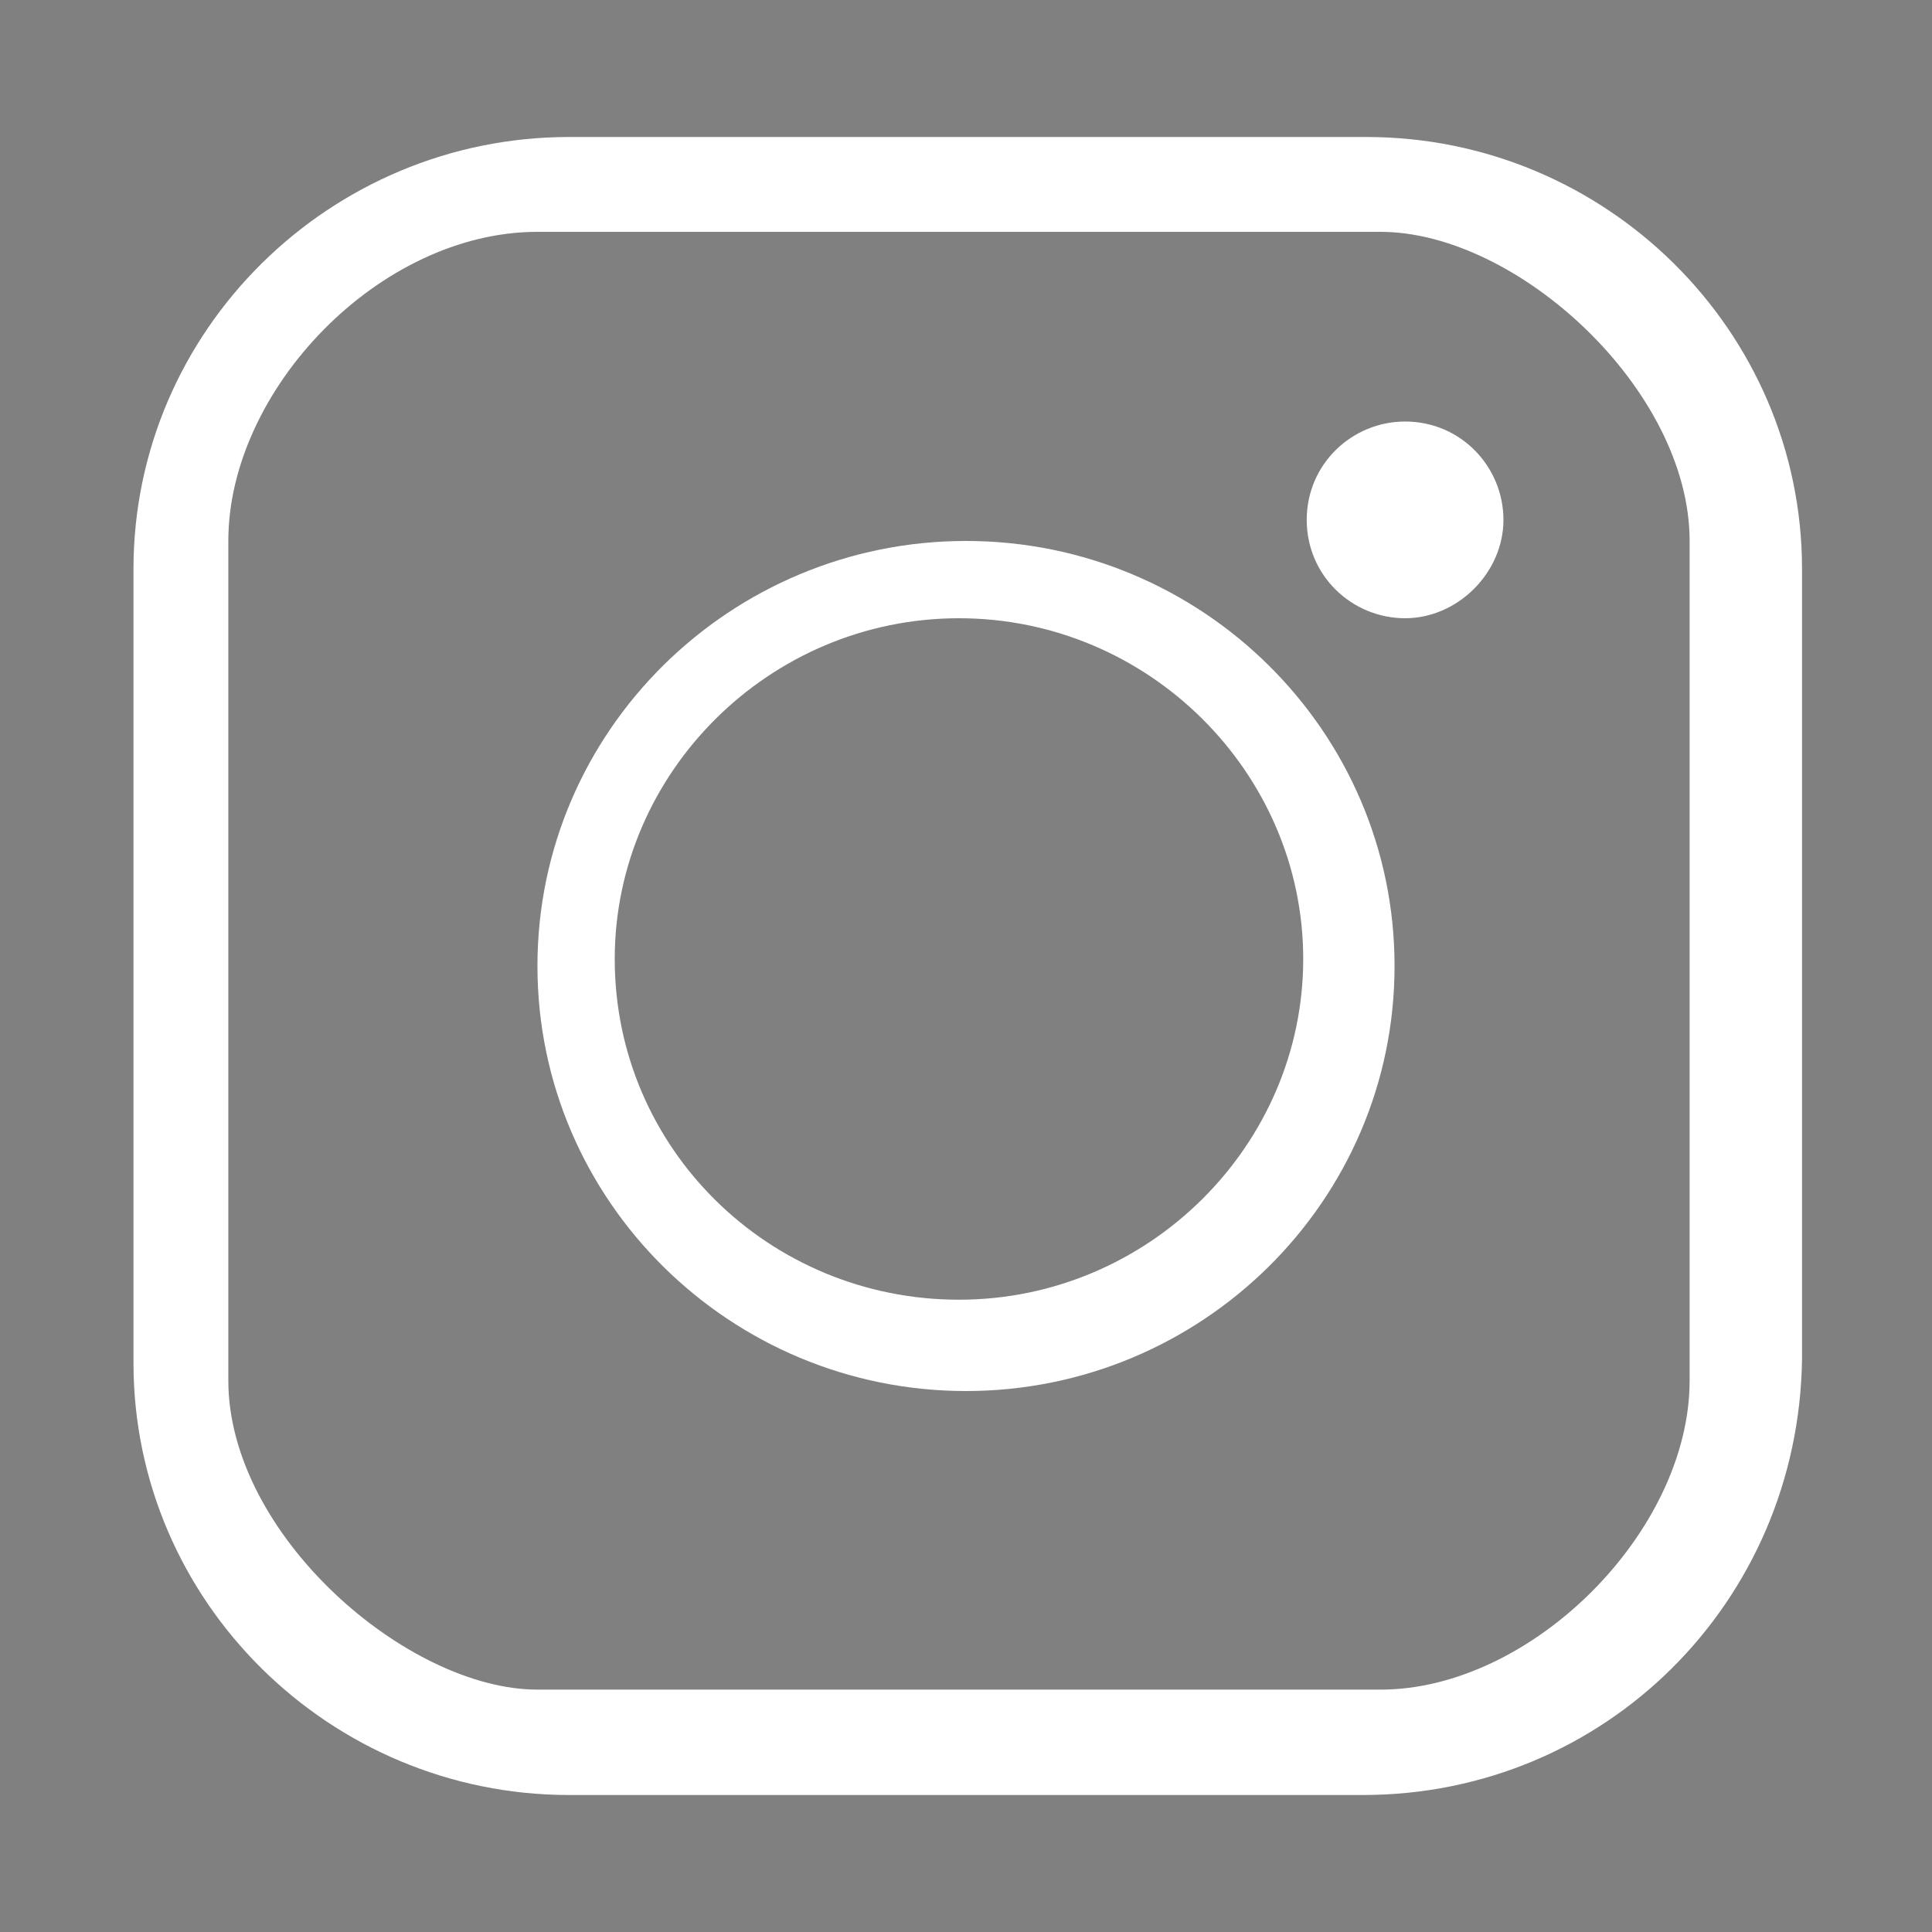 <?xml version="1.0" encoding="utf-8"?>
<!-- Generator: Adobe Illustrator 25.4.1, SVG Export Plug-In . SVG Version: 6.00 Build 0)  -->
<svg version="1.1" id="Layer_1" xmlns="http://www.w3.org/2000/svg" xmlns:xlink="http://www.w3.org/1999/xlink" x="0px" y="0px"
	 viewBox="0 0 55 55" style="enable-background:new 0 0 55 55;" xml:space="preserve">
<rect x="0" y="0" width="55" height="55" fill="#808080" stroke="none"/>
<style type="text/css">
	.st0{fill:none;stroke:#FFFFFF;stroke-width:2;stroke-miterlimit:10;}
	.st1{fill:#FFFFFF;}
</style>
<rect x="113.4" y="-3.3" width="56" height="55.3"/>
<g>
	<g>
		<path class="st0" d="M76,11.2h9.4v31H76V11.2z"/>
		<path class="st0" d="M91.6,20.9c0-3.3,0-7.2-0.1-10.1h9.1c0.2,1,0.3,3.3,0.4,4.5c1.4-2.7,4.3-5.5,11.2-5.5c7.5,0,10,5.4,10,15.2
			v17.2h-9.4V26.1c0-4.7-1.9-8.1-5-8.1c-5.3,0-6.8,3.4-6.8,10.4v13.8h-9.4V20.9z"/>
		<circle class="st0" cx="80.7" cy="0.7" r="5.5"/>
	</g>
</g>
<g>
	<path class="st0" d="M115.8-58.6L115.8-58.6c0.2-0.2,3.4-2.5,3.8-5.3c0,0-1.8,1-4.3,1.9c-0.4,0.2-0.9,0.3-1.3,0.4
		c-1.6-1.8-3.9-3-6.4-3c-4.9,0-8.8,4.2-8.8,9.4c0,0.7,0.1,1.5,0.2,2.1c-0.7,0-11-0.6-18.1-9.8c0,0-4.2,6.2,2.5,12.5
		c0,0-2-0.1-3.8-1.2c0,0-0.7,7.5,7,9.4c0,0-1.5,0.6-3.9,0.2c0,0,1.3,6,8.1,6.6c0,0-5.3,5.2-12.9,4l0,0c3.9,2.6,8.5,4.2,13.4,4.2
		c13.8,0,25.1-12,25.1-26.9c0-0.4,0-0.7,0-1.1c0.5-0.4,3.6-3.1,4.4-4.8C120.8-60,118.3-58.9,115.8-58.6L115.8-58.6z"/>
</g>
<g>
	<path class="st0" d="M110.7-124v-8.4h-7.4c-5.9,0-10.6,4.8-10.6,10.6v7.7h-7.5v8.7h7.5v20.4h9.2v-20.5h6.9l1.3-8.7h-8.2v-6.2
		c0-2,1.6-3.7,3.7-3.7H110.7z"/>
</g>
<g>
	<g>
		<path class="st1" d="M27.5,39.6c-6.7,0-12.2-5.4-12.2-12.1c0-6.7,5.5-12.1,12.2-12.1c6.7,0,12.2,5.4,12.2,12.1
			C39.7,34.2,34.2,39.6,27.5,39.6z M27.3,17.6c-5.4,0-9.8,4.4-9.8,9.7c0,5.4,4.4,9.7,9.8,9.7c5.4,0,9.8-4.4,9.8-9.7
			C37.1,22,32.7,17.6,27.3,17.6z"/>
	</g>
	<path class="st1" d="M38.8,51.1H16.2c-6.8,0-12.4-5.5-12.4-12.3V16.2c0-6.8,5.6-12.3,12.4-12.3h22.7c6.8,0,12.4,5.5,12.4,12.3v22.5
		C51.2,45.6,45.7,51.1,38.8,51.1z M15.3,6.6c-4.5,0-8.8,4.5-8.8,8.8v23.9c0,4.4,5.1,8.8,8.8,8.8h24c4.3,0,8.8-4.5,8.8-8.8V15.4
		c0-4.3-4.9-8.8-8.8-8.8H15.3z"/>
	<g>
		<path class="st1" d="M42.8,14.8c0,1.5-1.3,2.8-2.8,2.8c-1.5,0-2.8-1.2-2.8-2.8S38.5,12,40,12C41.6,12,42.8,13.3,42.8,14.8z"/>
	</g>
</g>
</svg>
